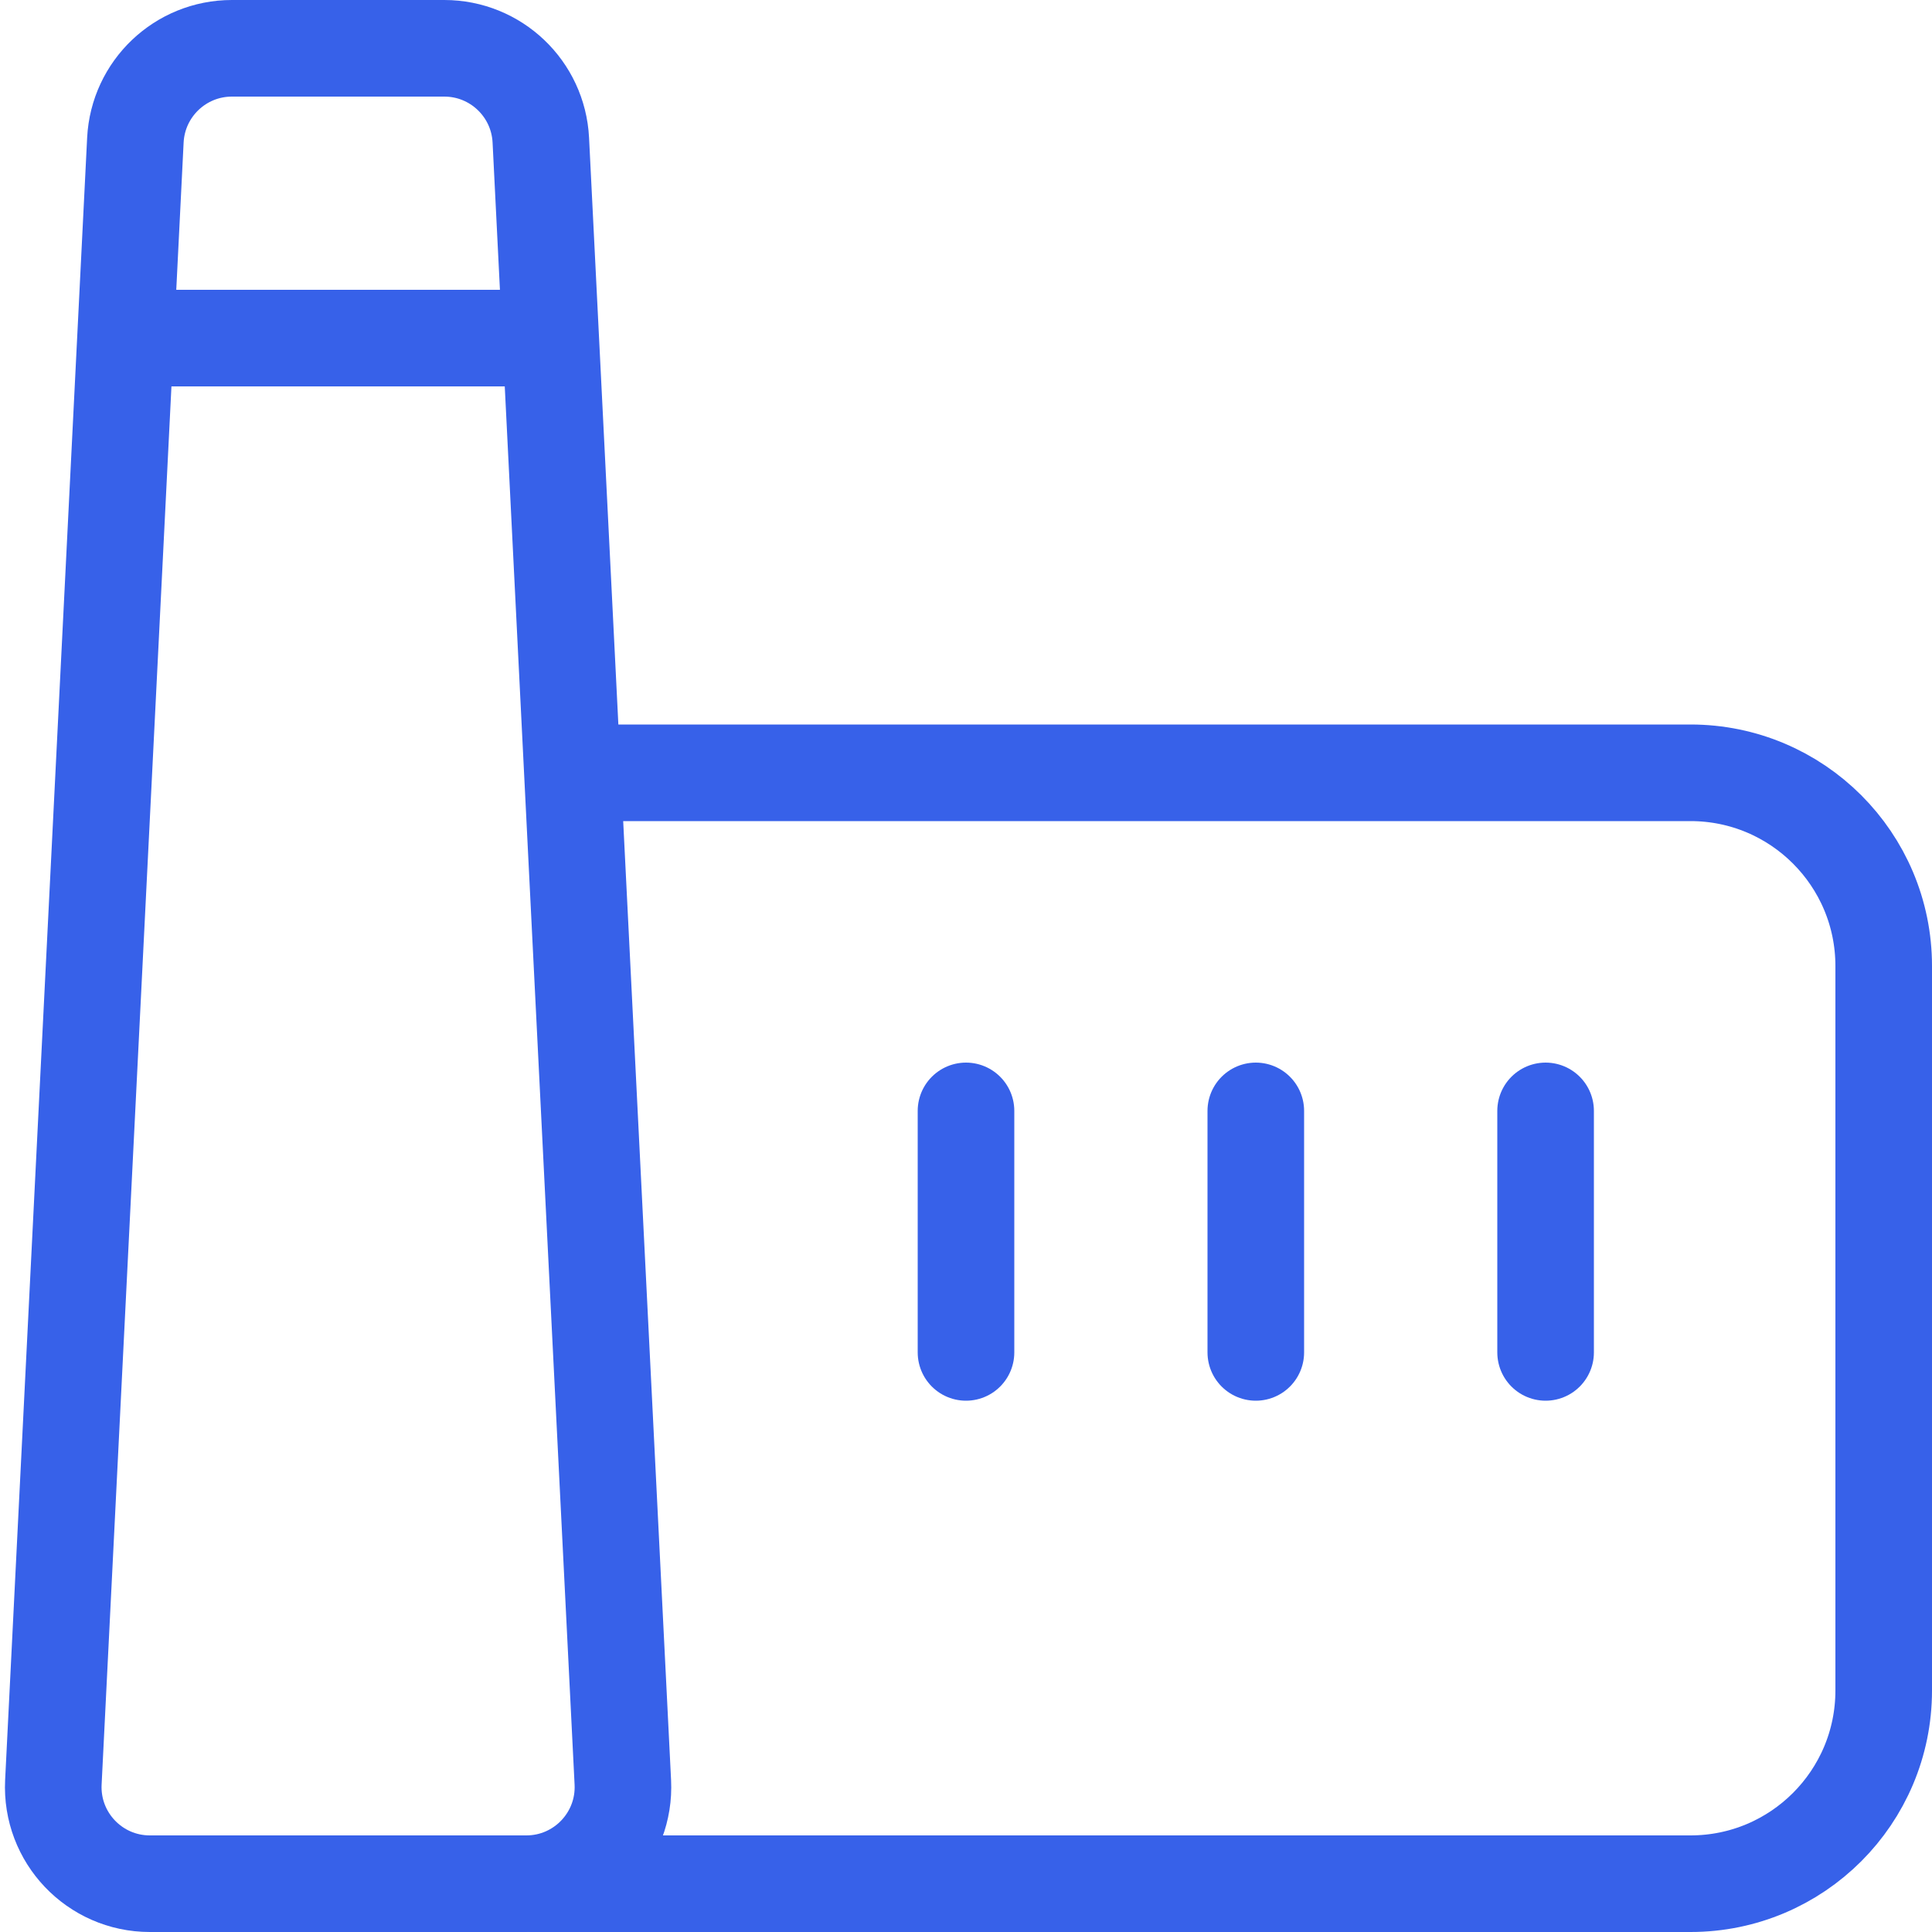 <svg width="40" height="40" viewBox="0 0 40 40" fill="none" xmlns="http://www.w3.org/2000/svg">
<g clip-path="url(#clip0_28231_10170)">
<path d="M2.803 2.9C2.857 1.836 3.735 1 4.801 1H9.199C10.265 1 11.143 1.836 11.197 2.9L12.895 36.9C12.952 38.042 12.041 39 10.898 39H3.102C1.959 39 1.048 38.043 1.105 36.9L2.803 2.9Z" stroke="#3761E9" stroke-width="2"/>
<path d="M12 16H35C37.209 16 39 17.791 39 20V35C39 37.209 37.209 39 35 39H11" stroke="#3761E9" stroke-width="2" stroke-linecap="round" stroke-linejoin="round"/>
<path d="M20 23V28" stroke="#3761E9" stroke-width="2" stroke-linecap="round" stroke-linejoin="round"/>
<path d="M26 23V28" stroke="#3761E9" stroke-width="2" stroke-linecap="round" stroke-linejoin="round"/>
<path d="M32 23V28" stroke="#3761E9" stroke-width="2" stroke-linecap="round" stroke-linejoin="round"/>
<path d="M11 7H3" stroke="#3761E9" stroke-width="2"/>
</g>
<defs>
<clipPath id="clip0_28231_10170">
<rect width="40" height="40" fill="white"/>
</clipPath>
</defs>
</svg>
